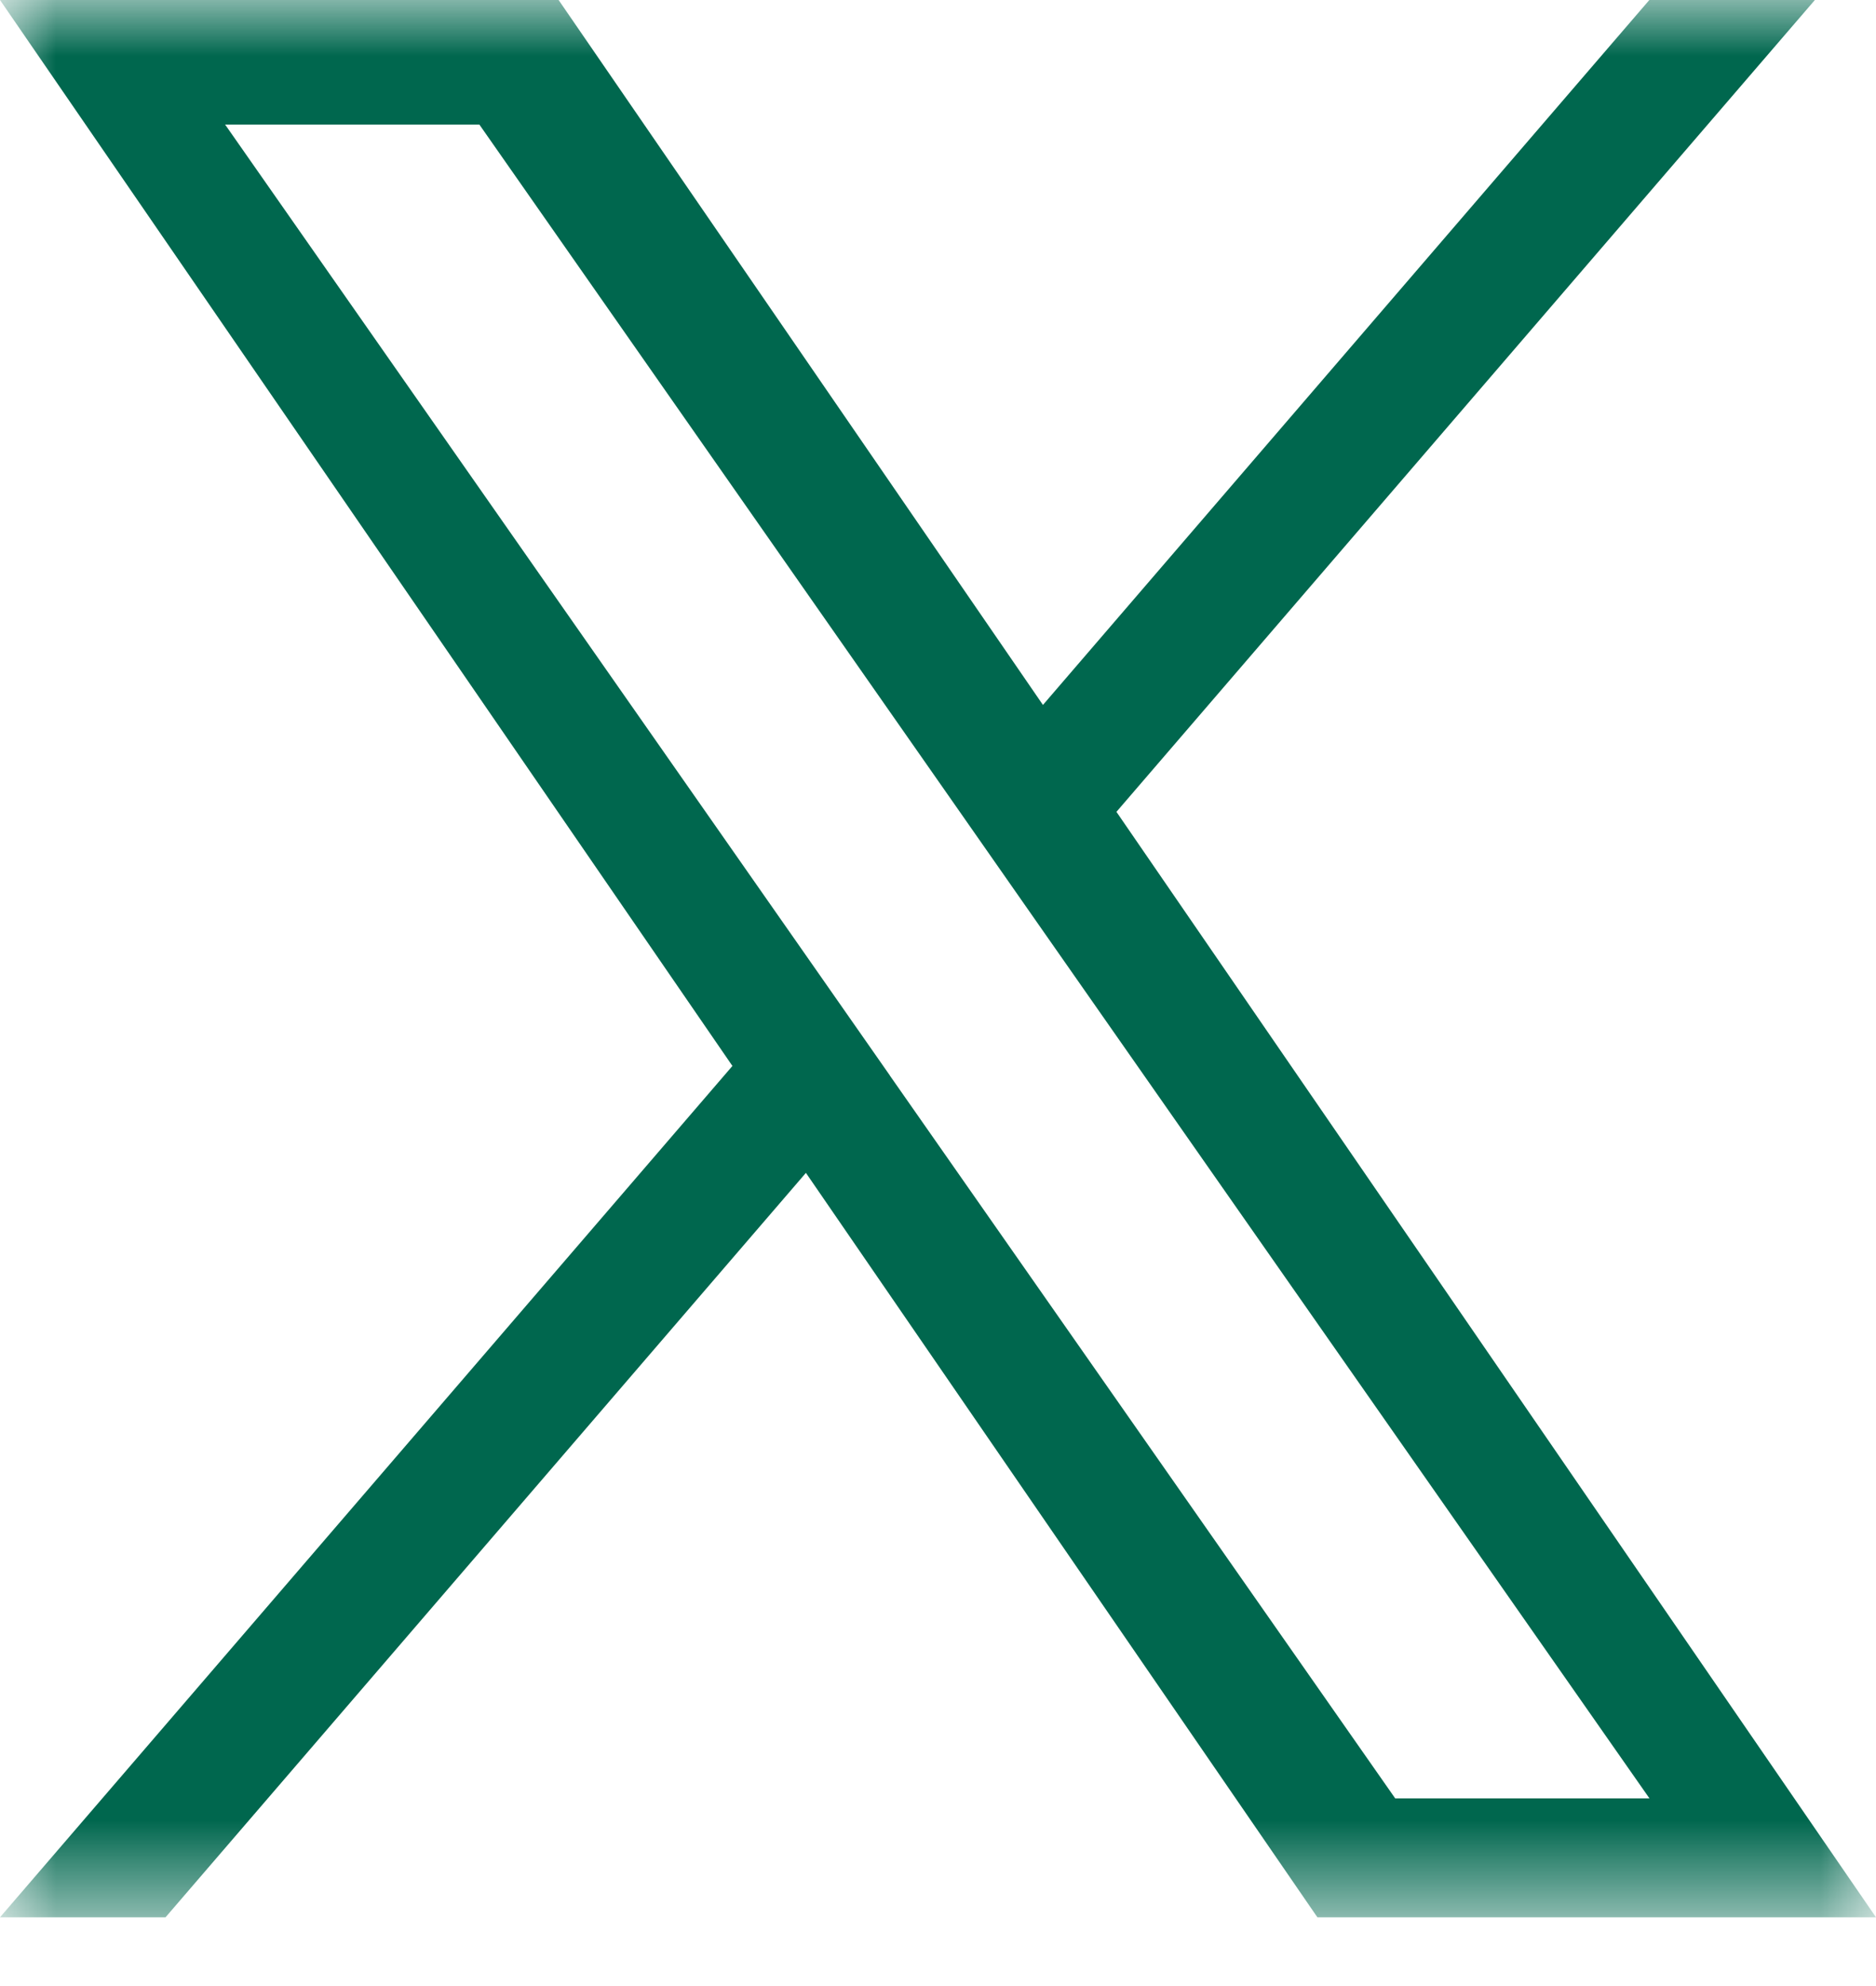 <svg width="17" height="18" viewBox="0 0 17 18" fill="none" xmlns="http://www.w3.org/2000/svg">
<mask id="mask0_374_106" style="mask-type:luminance" maskUnits="userSpaceOnUse" x="0" y="0" width="17" height="18">
<path d="M17 0H0V17.386H17V0Z" fill="white"/>
</mask>
<g mask="url(#mask0_374_106)">
<path d="M10.117 7.358L16.446 0H14.946L9.451 6.389L5.062 0H0L6.637 9.661L0 17.377H1.5L7.303 10.63L11.938 17.377H17L10.117 7.358H10.117ZM8.063 9.746L7.391 8.784L2.04 1.129H4.344L8.662 7.307L9.334 8.269L14.947 16.299H12.643L8.063 9.747V9.746Z" fill="#00674E"/>
</g>
</svg>
